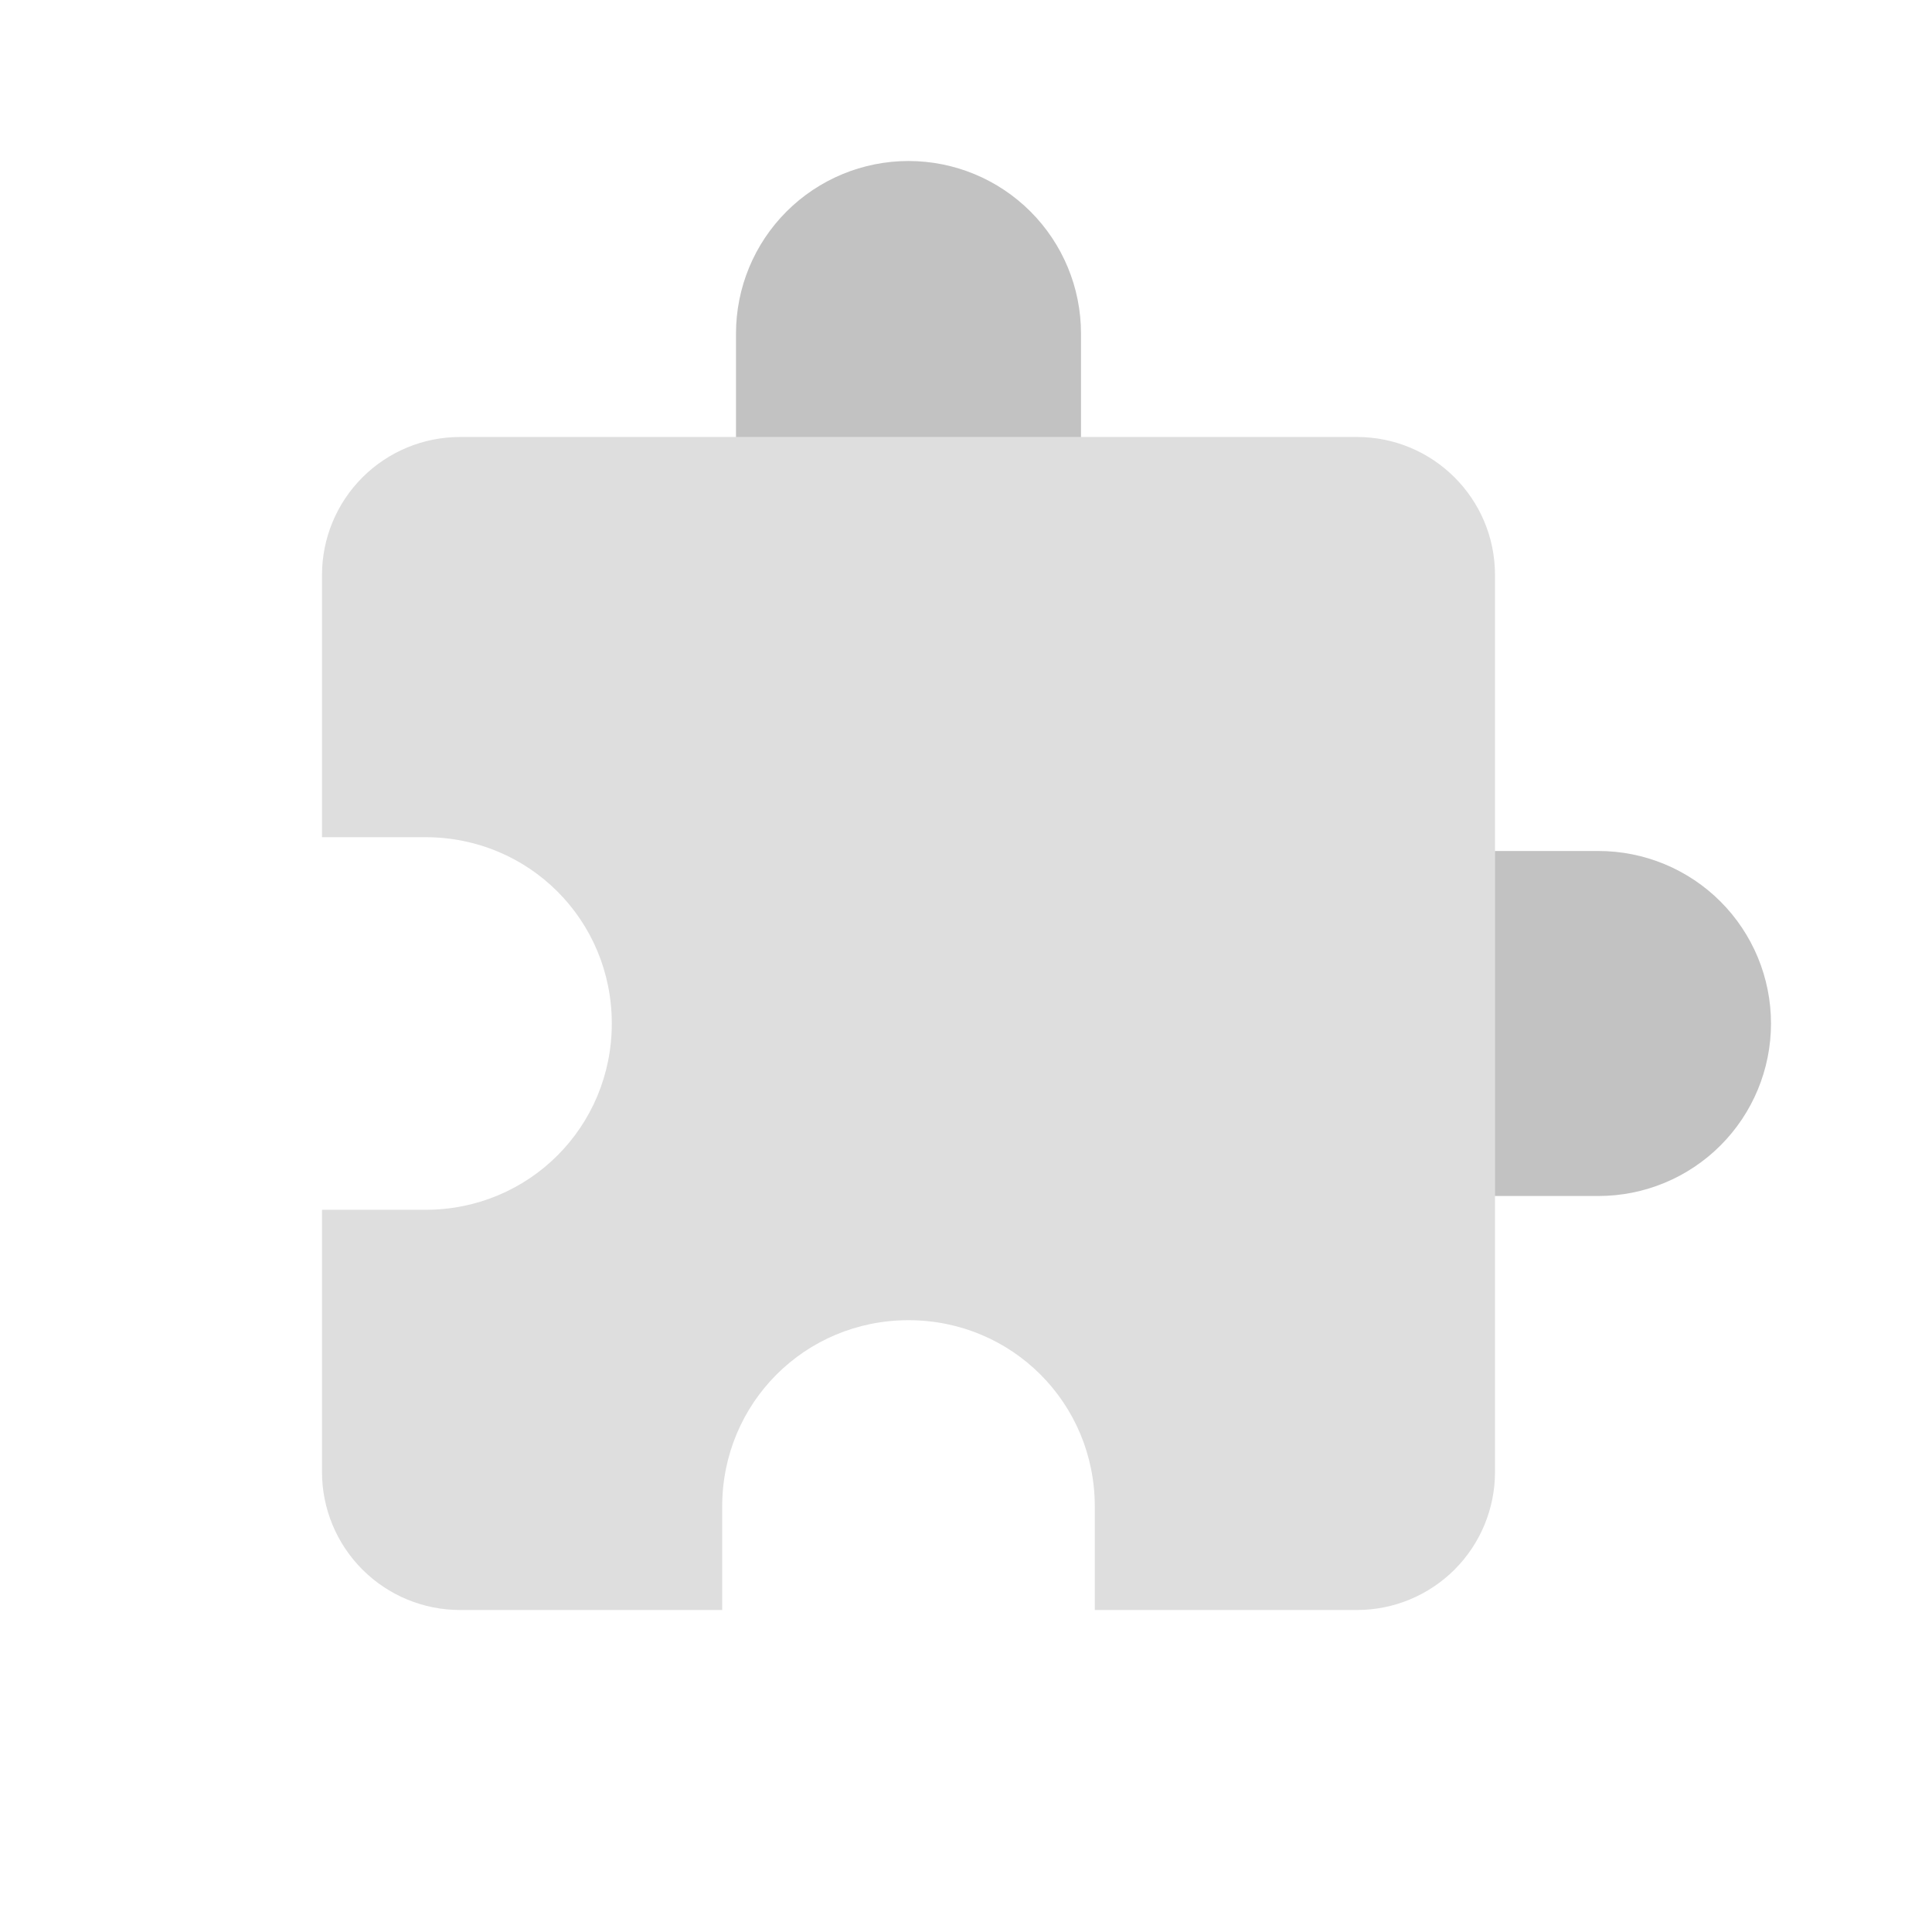 <svg width="512" height="512" viewBox="0 0 512 512" fill="none" xmlns="http://www.w3.org/2000/svg">
<path d="M396.19 152.38C396.19 132.083 379.733 115.809 359.619 115.809C256.248 115.809 244.51 115.809 121.905 115.809C112.205 115.809 102.903 119.662 96.045 126.52C89.186 133.379 85.333 142.681 85.333 152.38V221.866H112.762C140.19 221.866 162.133 243.809 162.133 271.237C162.133 298.666 140.19 320.609 112.762 320.609H85.333V390.094C85.333 399.794 89.186 409.096 96.045 415.954C102.903 422.813 112.205 426.666 121.905 426.666H191.39V399.237C191.39 371.809 213.333 349.866 240.762 349.866C268.19 349.866 290.133 371.809 290.133 399.237V426.666H359.619C369.318 426.666 378.62 422.813 385.479 415.954C392.337 409.096 396.19 399.794 396.19 390.094C396.19 270.023 396.19 254.112 396.19 152.38Z" fill="black" fill-opacity="0.13"/>
<path d="M286.476 88.382V115.811H195.048V88.382C195.048 76.258 199.864 64.63 208.437 56.057C217.01 47.484 228.638 42.668 240.762 42.668C252.886 42.668 264.514 47.484 273.087 56.057C281.66 64.63 286.476 76.258 286.476 88.382Z" fill="black" fill-opacity="0.24"/>
<path d="M396.19 225.523H423.619C435.743 225.523 447.371 230.34 455.944 238.913C464.517 247.486 469.333 259.114 469.333 271.238C469.333 283.362 464.517 294.99 455.944 303.563C447.371 312.136 435.743 316.952 423.619 316.952H396.19V225.523Z" fill="black" fill-opacity="0.24"/>
</svg>
